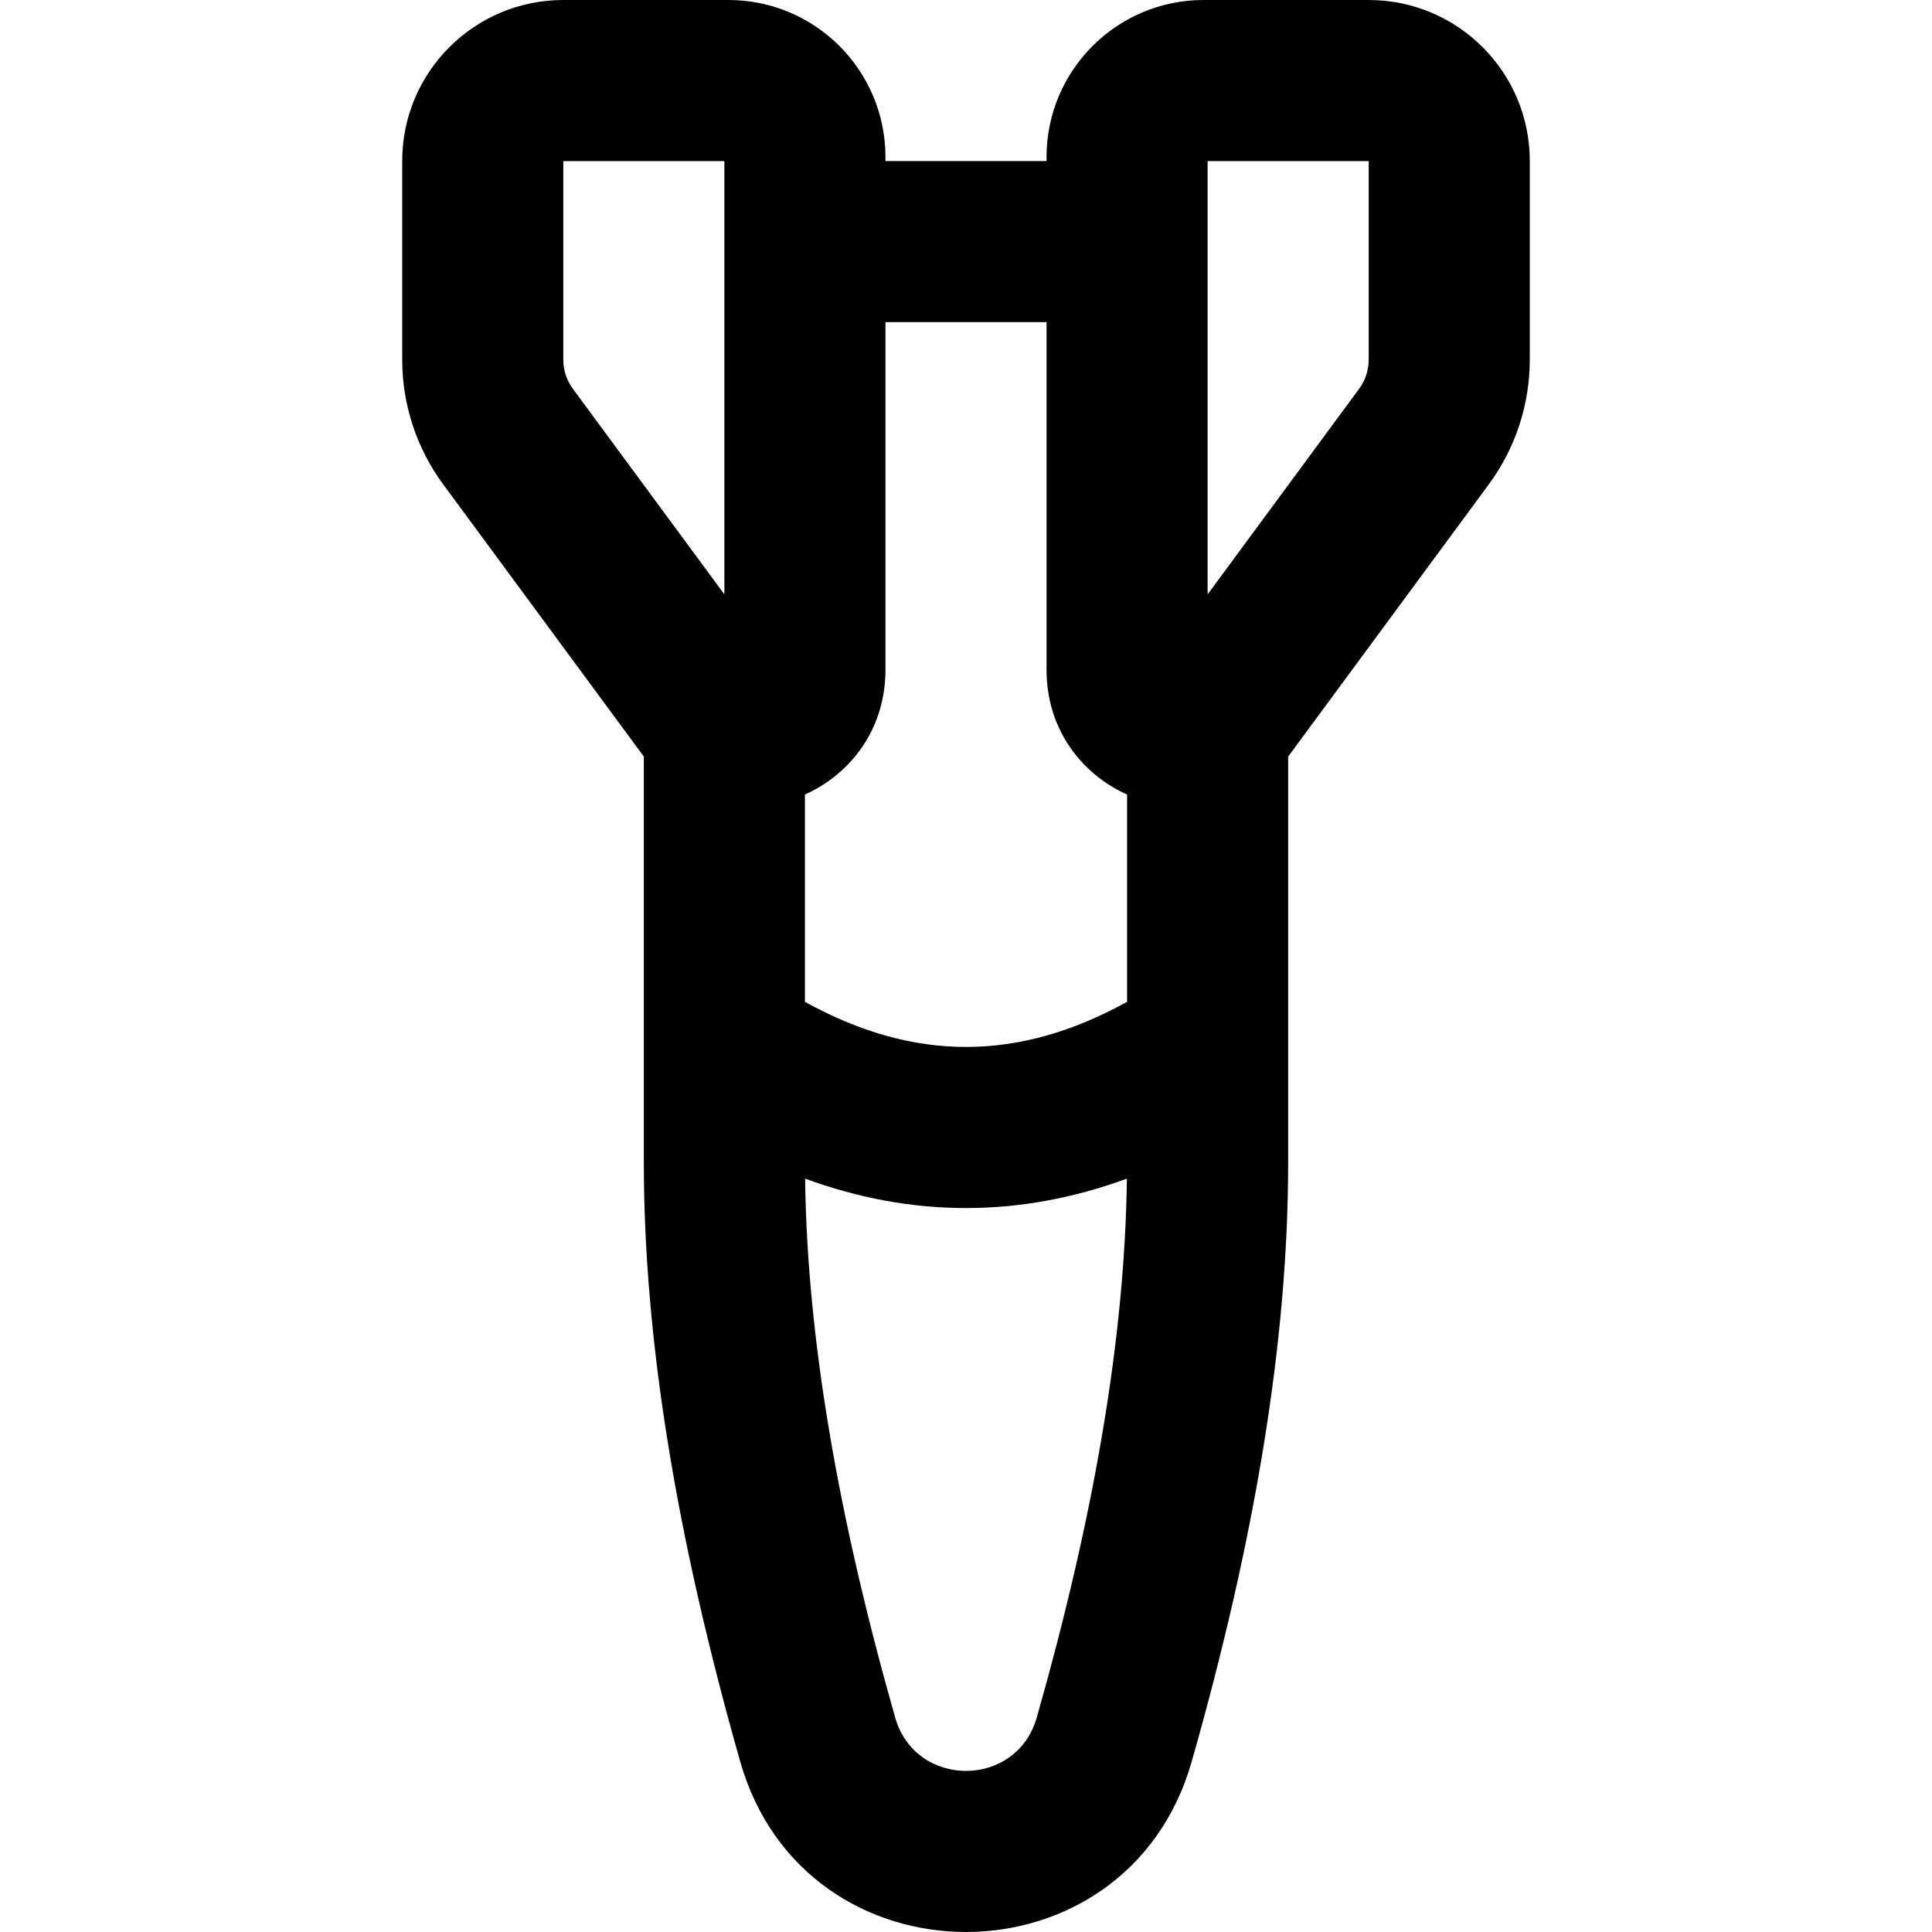 <?xml version="1.0" encoding="iso-8859-1"?>
<!-- Uploaded to: SVG Repo, www.svgrepo.com, Generator: SVG Repo Mixer Tools -->
<svg fill="#000000" height="800px" width="800px" version="1.1" id="Layer_1" xmlns="http://www.w3.org/2000/svg" xmlns:xlink="http://www.w3.org/1999/xlink" 
	 viewBox="0 0 511.737 511.737" xml:space="preserve">
<g>
	<g>
		<path d="M362.535,0h-43.733c-22.965,0-41.6,18.622-41.6,41.6v1.054h-42.667V41.6c0-22.978-18.635-41.6-41.6-41.6h-43.733
			c-23.556,0-42.667,19.085-42.667,42.645v52.608c0,11.915,3.818,23.53,10.905,33.107l53.095,72.04v76.993c0,0.027,0,0.053,0,0.08
			v30.353c0,47.799,8.918,100.304,25.516,158.726c17.115,60.244,102.498,60.244,119.613,0
			c16.606-58.365,25.537-110.921,25.537-158.726v-30.354c0-0.026,0-0.052,0-0.077v-76.995l53.12-72.074
			c7.062-9.543,10.88-21.158,10.88-33.073V42.645C405.202,19.085,386.091,0,362.535,0z M277.202,85.321v92.13v0.008
			c0,0.003,0,0.006,0,0.009c0,0.96,0.037,1.905,0.105,2.836c0,0,0,0,0,0c1.044,14.277,9.87,25.051,21.228,30.148v54.908
			c-28.844,15.935-56.49,15.935-85.333,0v-54.908c11.357-5.097,20.184-15.871,21.228-30.148c0,0,0,0,0,0
			c0.068-0.931,0.105-1.876,0.105-2.836c0-0.003,0-0.006,0-0.009v-0.008v-92.13H277.202z M149.202,95.253V42.667h42.667v21.32
			v93.443l-40.107-54.418C150.094,100.759,149.202,98.044,149.202,95.253z M237.094,454.893
			c-15.086-53.1-23.308-100.443-23.84-142.702c28.284,10.387,56.946,10.387,85.23,0c-0.533,42.264-8.766,89.646-23.859,142.694
			C269.252,473.795,242.464,473.795,237.094,454.893z M362.535,95.253c0,2.791-0.892,5.506-2.535,7.725l-40.132,54.452V63.987
			v-21.32h42.667V95.253z"/>
	</g>
</g>
</svg>